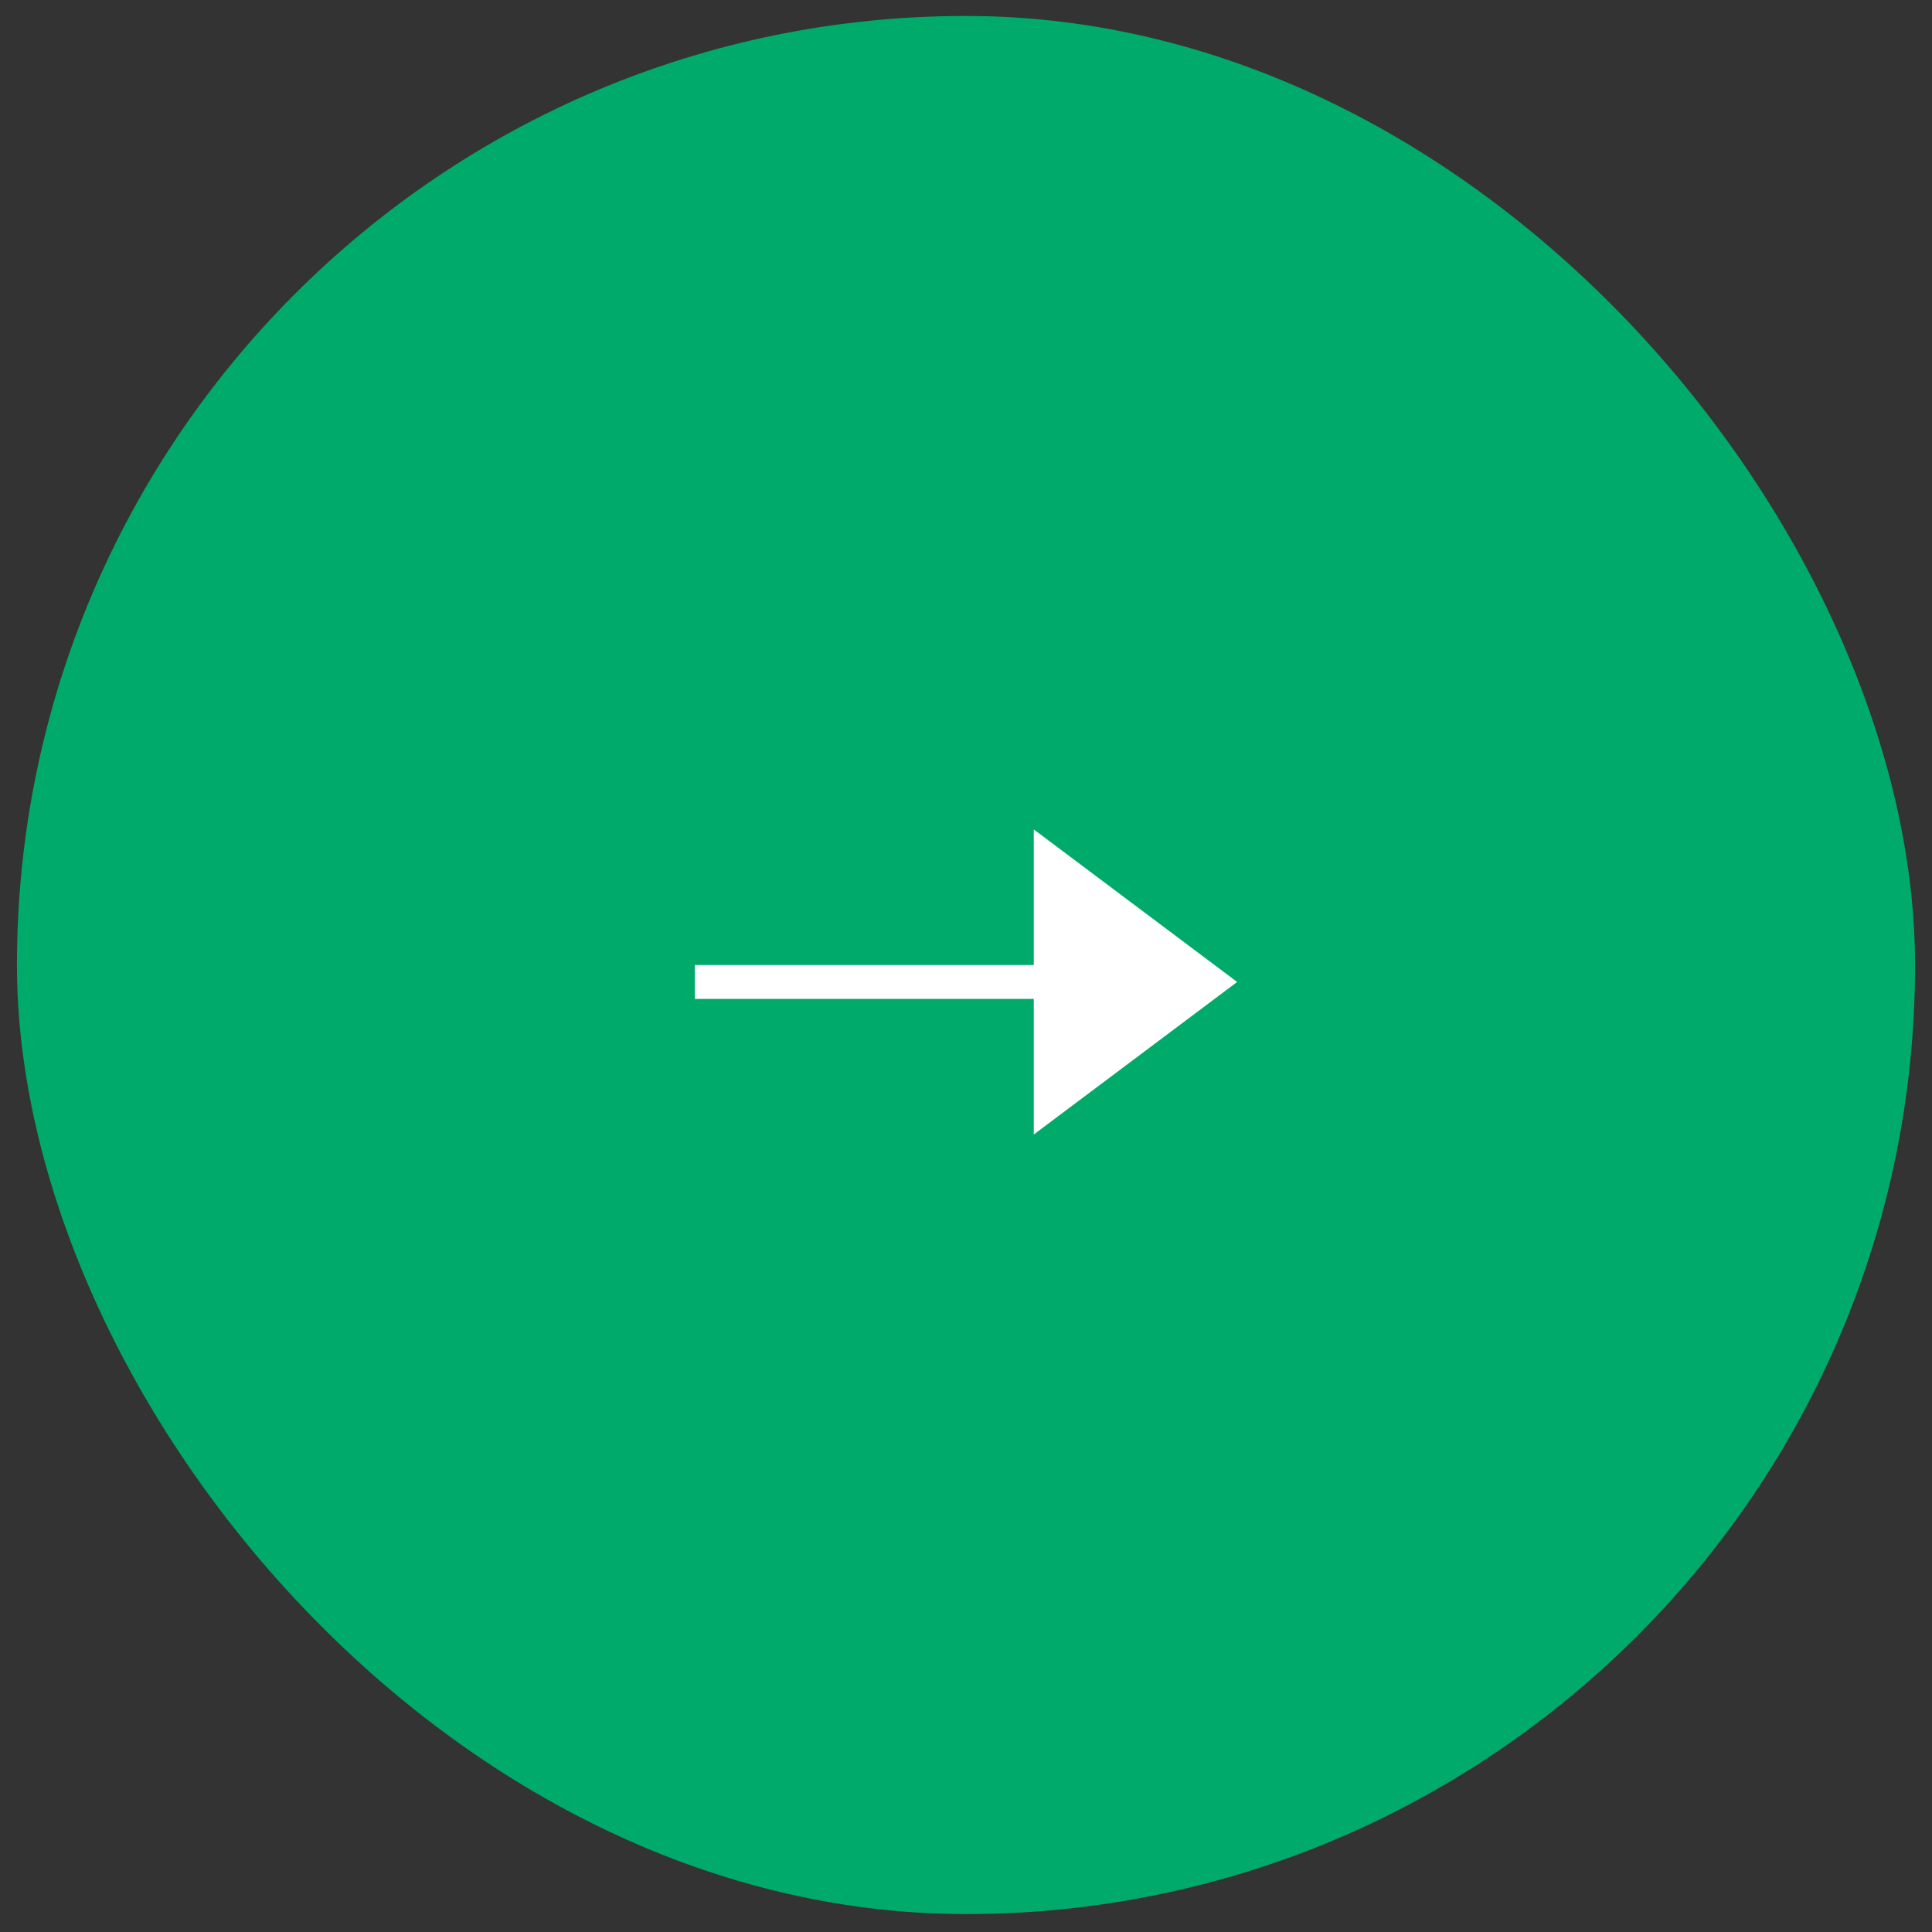 <svg width="57" height="57" viewBox="0 0 57 57" fill="none" xmlns="http://www.w3.org/2000/svg">
<rect x="0" y="0" width="57" height="57" fill="#333333" stroke="none"/>
<rect x="0.5" y="0.471" width="56" height="56" rx="28" fill="#00AA6B"/>
<line x1="20.5" y1="28.971" x2="33.5" y2="28.971" stroke="white"/>
<path d="M36.5 28.971L30.5 33.471L30.5 24.471L36.5 28.971Z" fill="white"/>
</svg>
